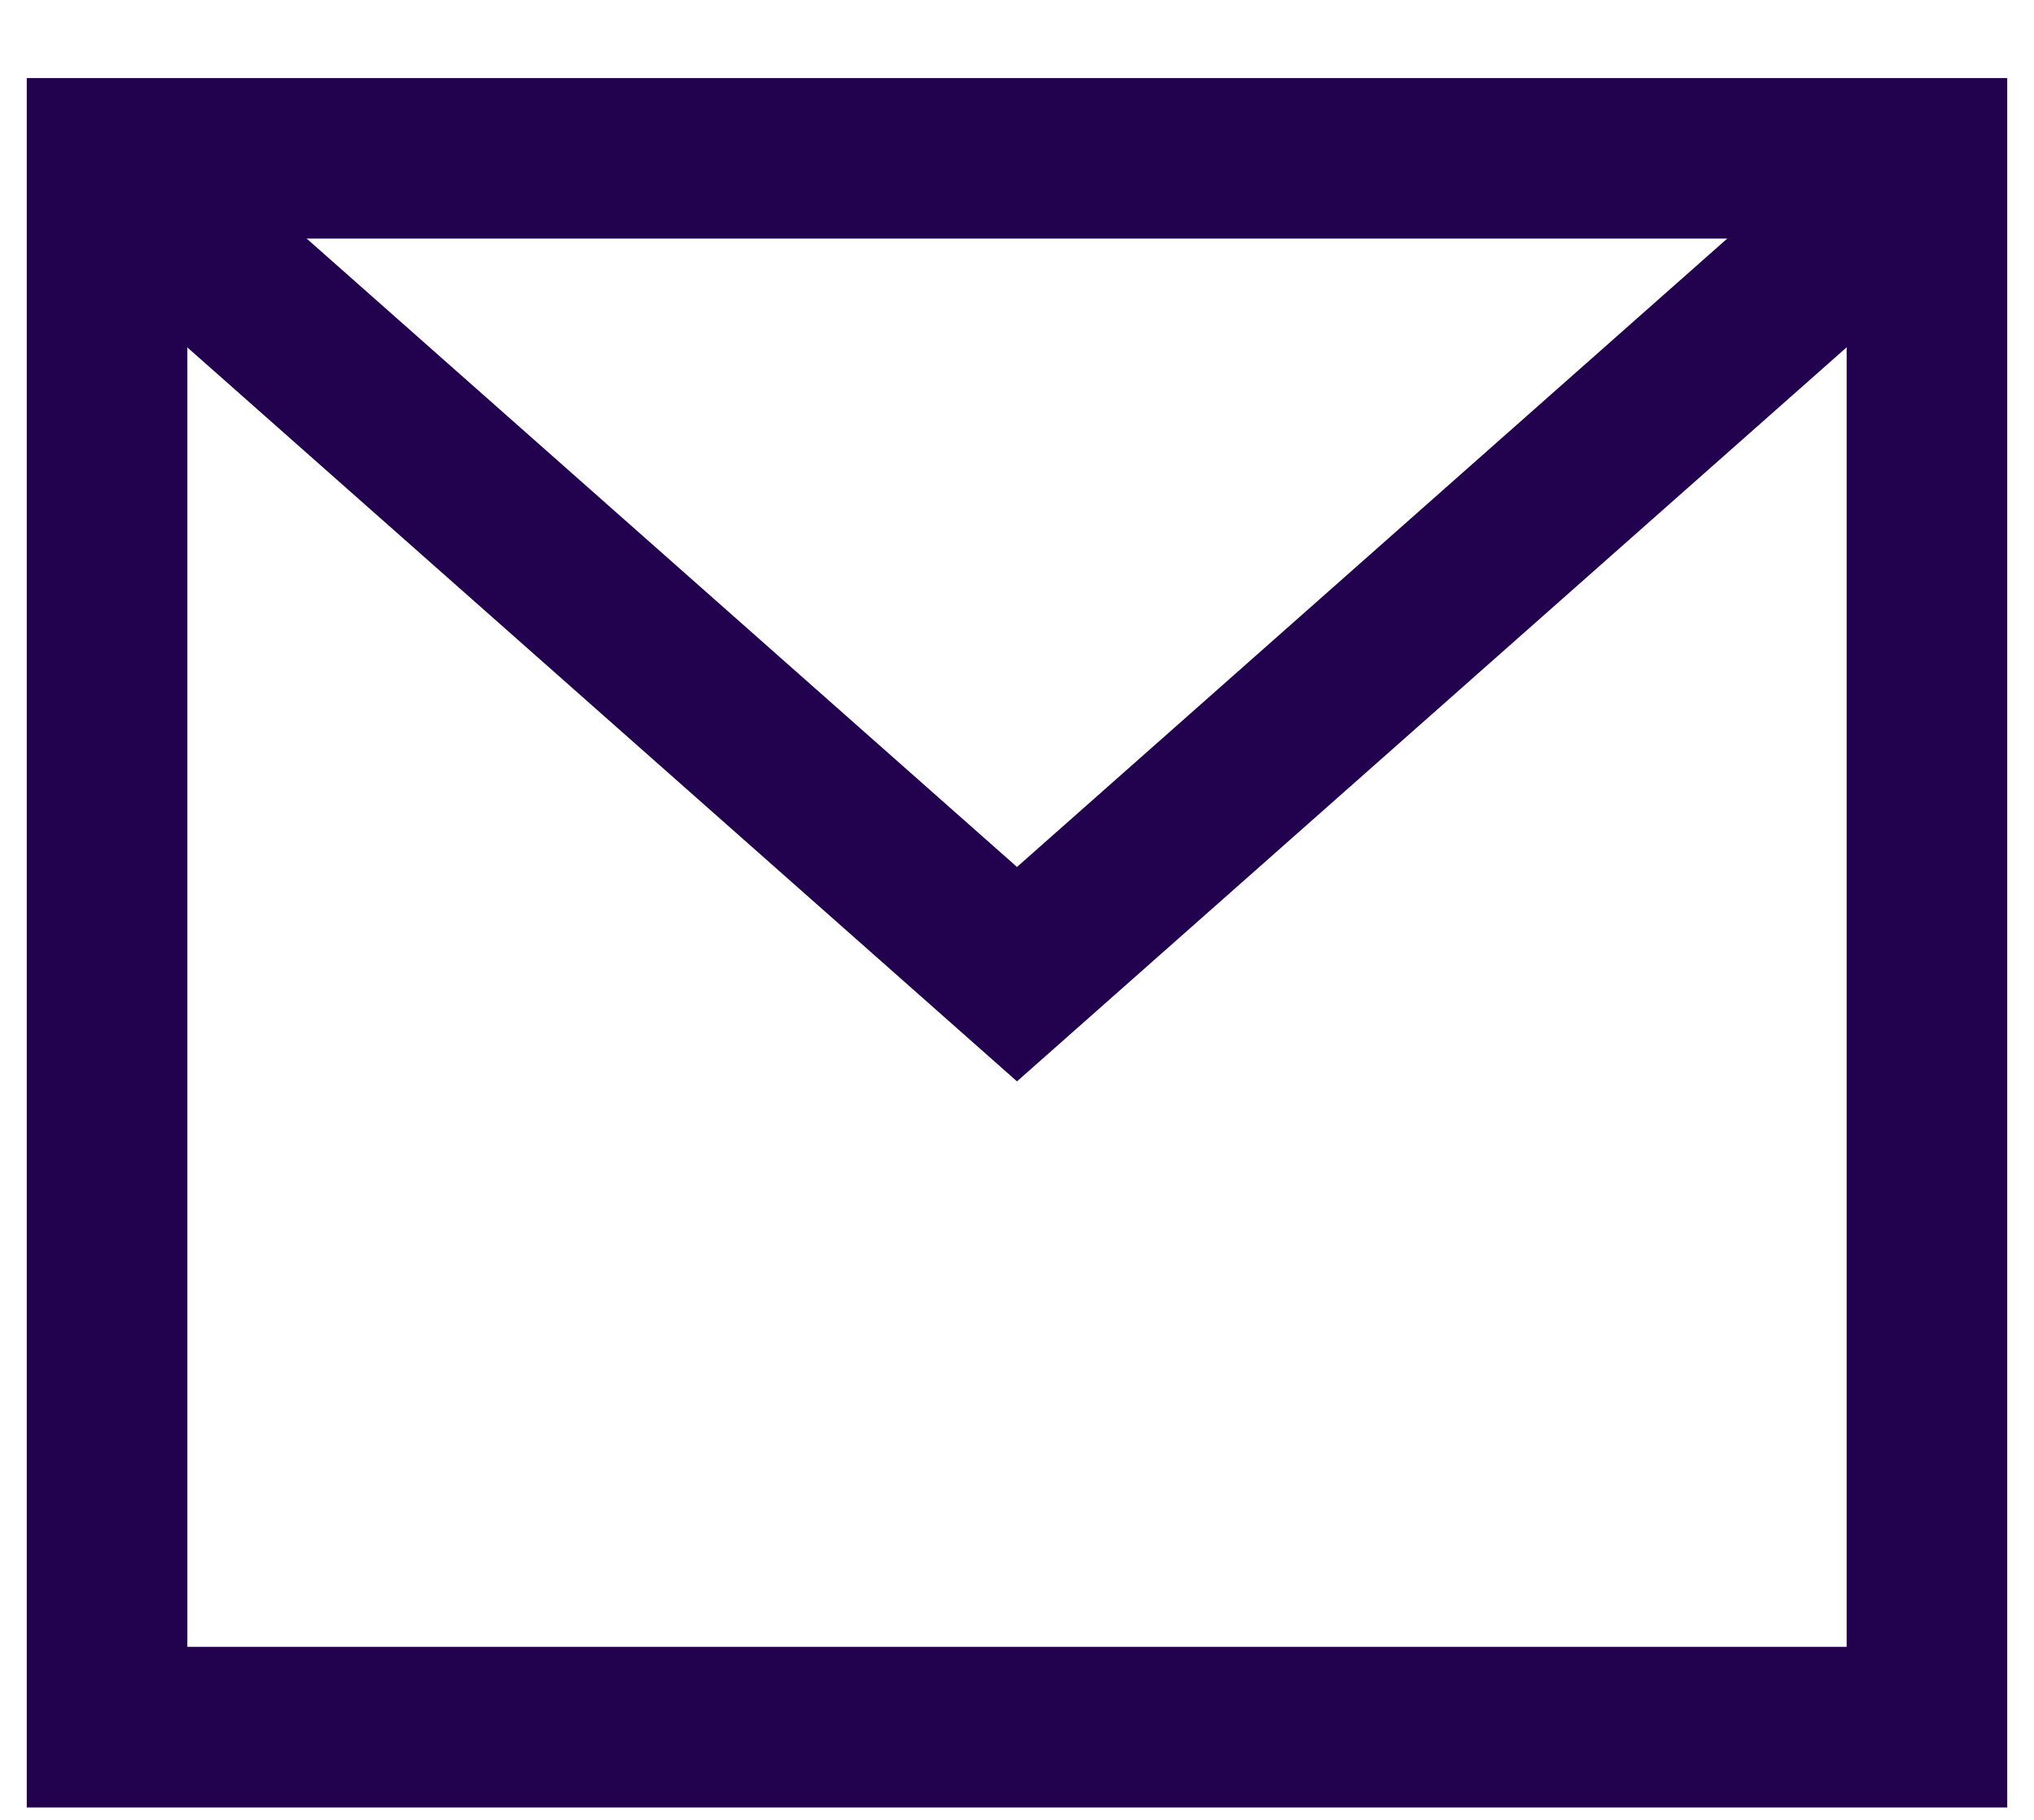<?xml version="1.0" encoding="UTF-8"?>
<svg xmlns="http://www.w3.org/2000/svg" width="19" height="17" viewBox="0 0 19 17" fill="none">
  <path d="M1 1.479C1 1.479 2.05 1.479 3.345 1.479H15.655C16.95 1.479 18 1.479 18 1.479V16.134C18 16.134 16.95 16.134 15.655 16.134H3.345C2.05 16.134 1 16.134 1 16.134V1.479Z" stroke="#22024E" stroke-width="1.5" stroke-linecap="square"></path>
  <path d="M1.879 2.358L9.5 9.1L17.12 2.358" stroke="#22024E" stroke-width="1.5" stroke-linecap="square"></path>
</svg>
